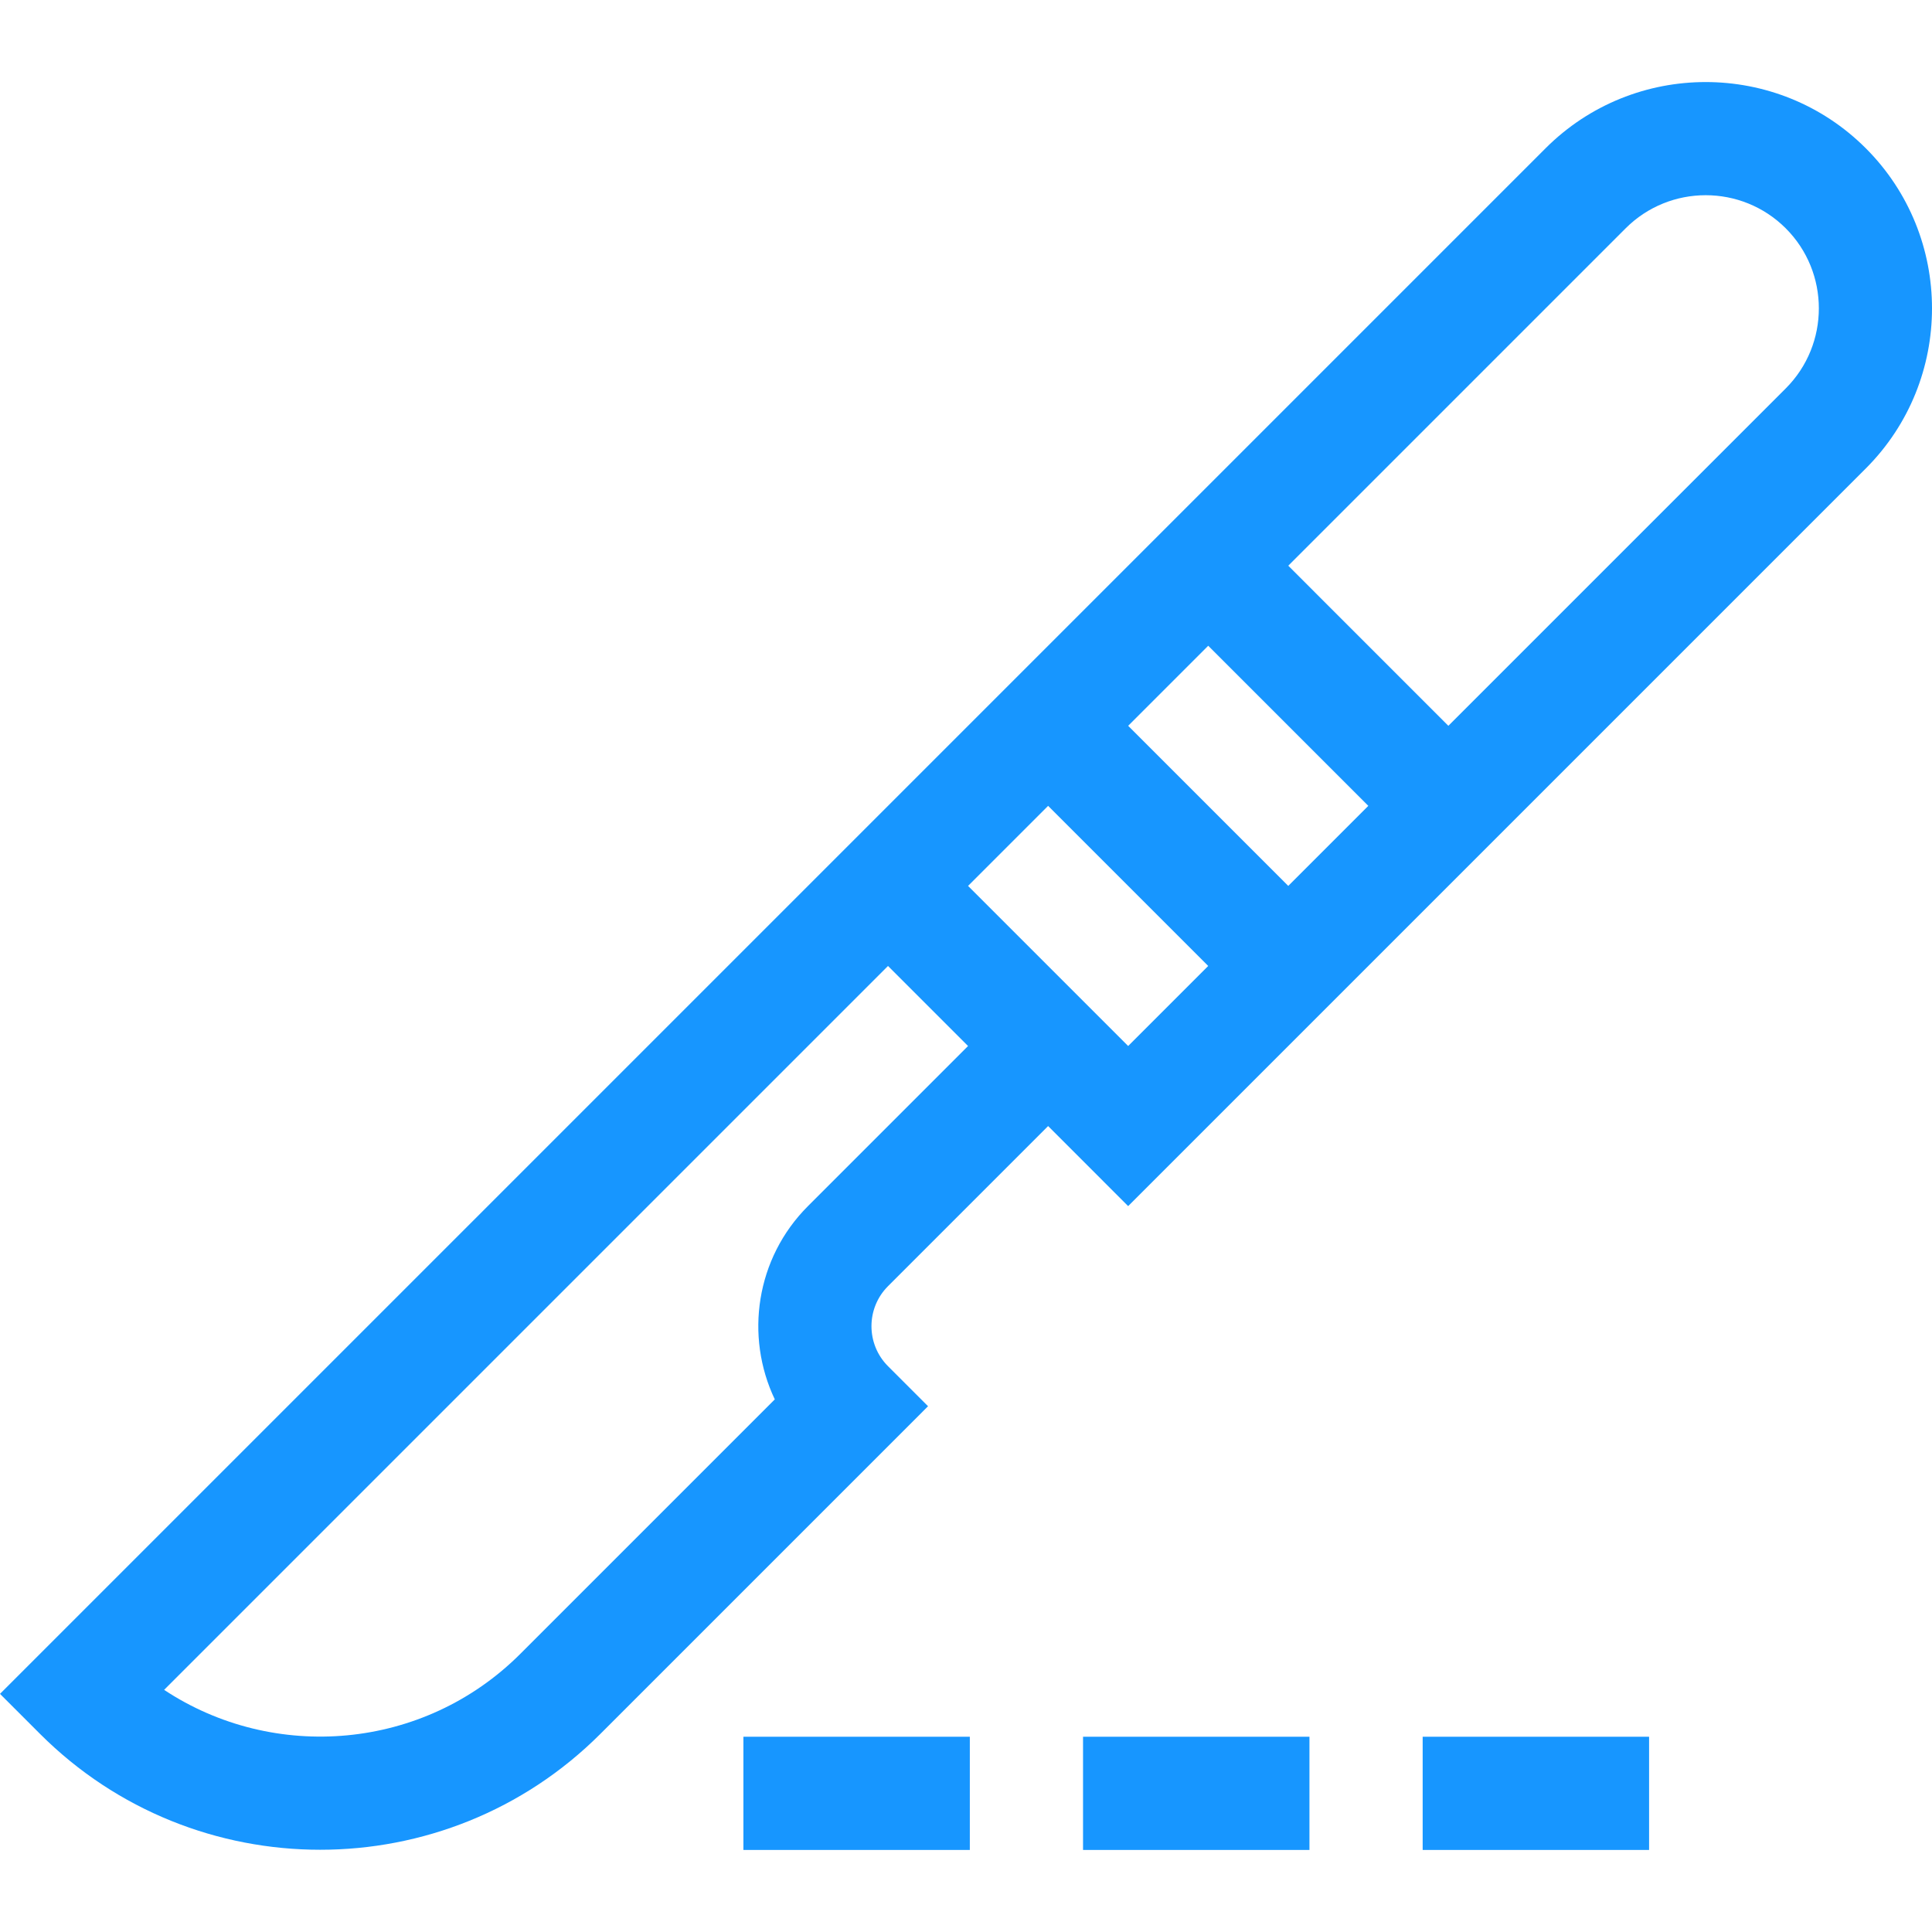 <svg id="Capa_1" enable-background="new 0 0 511.972 511.972" height="512" viewBox="0 0 511.972 511.972" width="512" xmlns="http://www.w3.org/2000/svg"><g fill="#1796ff"><path d="m197 460.229h60v30h-60z"/><path d="m494.427 39.289c-23.394-23.394-61.459-23.394-84.853 0l-409.574 409.58 10.607 10.606c40.939 40.939 107.553 40.938 148.492-.001l86.828-86.83-10.606-10.606c-5.848-5.848-5.849-15.365 0-21.213l42.424-42.424 21.212 21.213 195.471-195.473c23.393-23.394 23.393-61.459-.001-84.852zm-280.32 280.323c-13.829 13.828-16.758 34.491-8.79 51.216l-67.432 67.434c-25.61 25.61-65.289 28.79-94.394 9.542l191.826-191.828 21.213 21.213zm84.849-42.424-42.426-42.426 21.214-21.214 42.425 42.427zm42.427-42.427-42.425-42.427 21.213-21.213 42.425 42.427zm131.831-131.832-89.405 89.406-42.425-42.427 89.403-89.405c11.697-11.697 30.729-11.697 42.427 0 11.697 11.696 11.697 30.728 0 42.426z"/><path d="m377 460.229h60v30h-60z"/><path d="m287 460.229h60v30h-60z"/></g></svg>